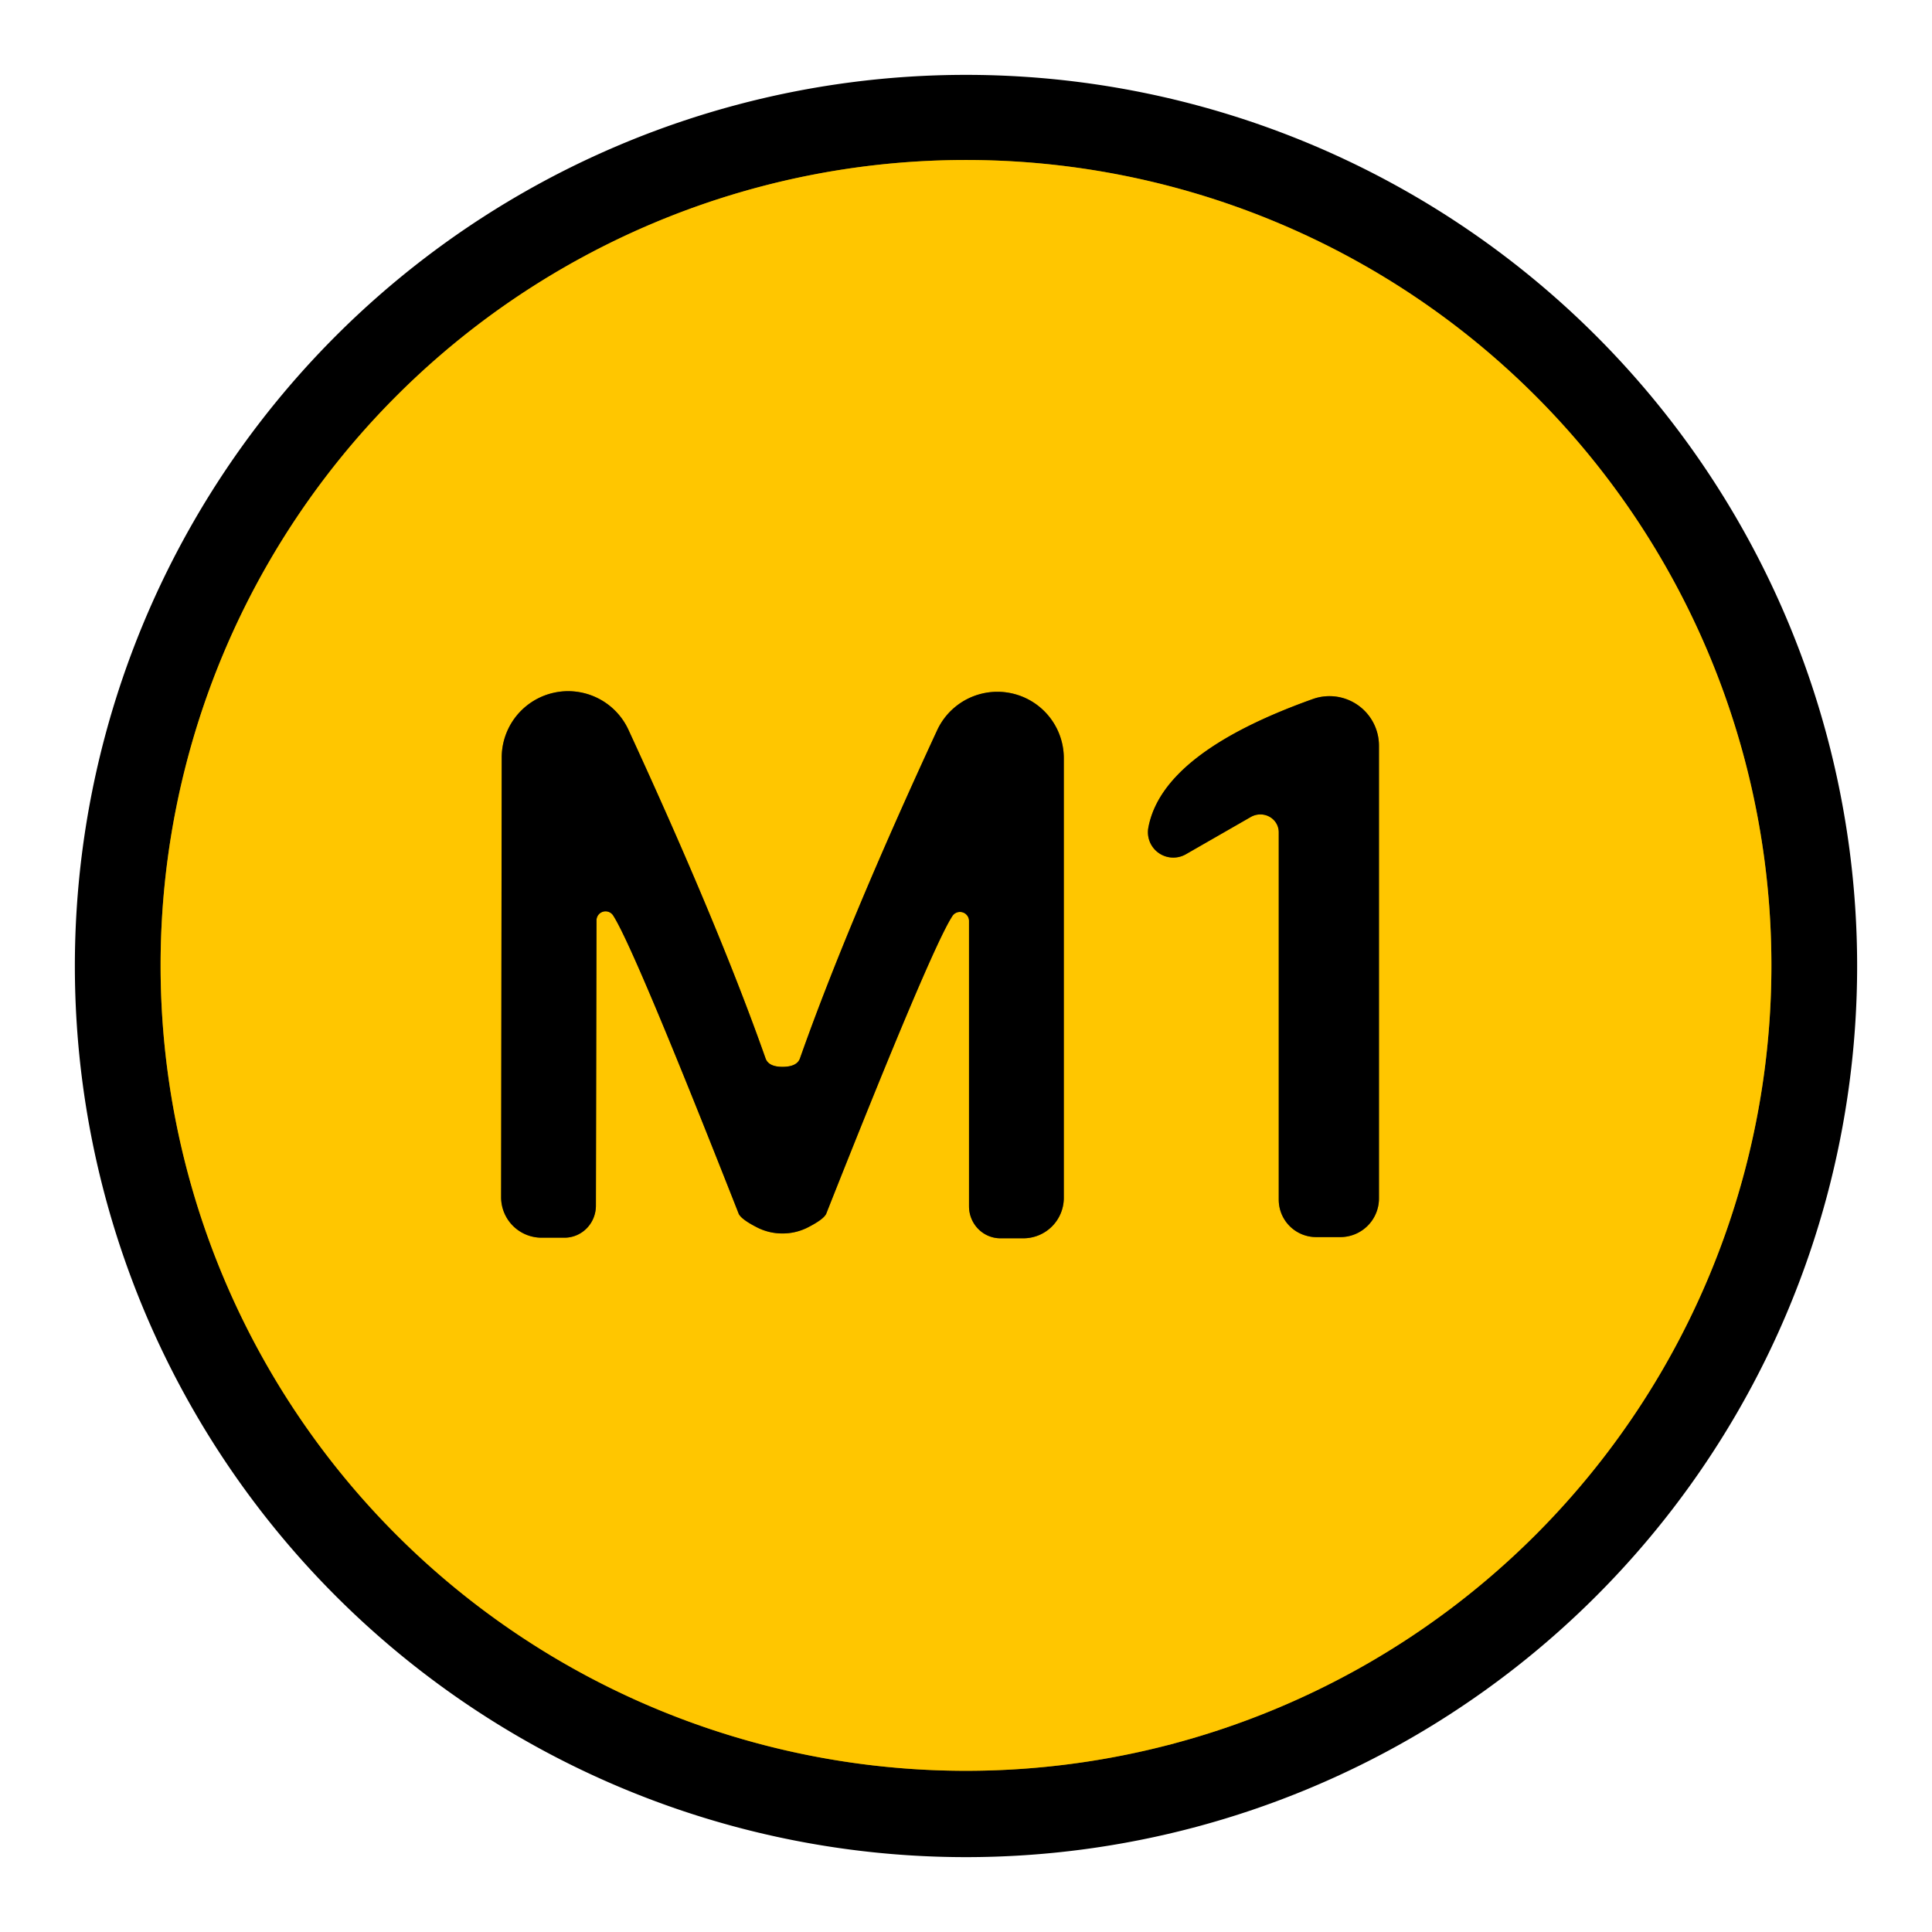 <svg xmlns="http://www.w3.org/2000/svg" version="1.1" viewBox="0.00 0.00 32.00 32.00">
<g stroke-width="2.00" fill="none" stroke-linecap="butt">
<path stroke="#806300" vector-effect="non-scaling-stroke" d="   M 29.34 15.99   A 13.34 13.34 0.0 0 0 16.00 2.65   A 13.34 13.34 0.0 0 0 2.66 15.99   A 13.34 13.34 0.0 0 0 16.00 29.33   A 13.34 13.34 0.0 0 0 29.34 15.99"/>
<path stroke="#806300" vector-effect="non-scaling-stroke" d="   M 12.96 20.43   Q 13.17 20.43 13.36 20.34   Q 13.66 20.19 13.69 20.09   Q 15.42 15.72 15.77 15.18   A 0.15 0.15 0.0 0 1 16.05 15.26   L 16.05 19.98   A 0.53 0.52 -90.0 0 0 16.57 20.51   L 16.95 20.51   A 0.67 0.67 0.0 0 0 17.62 19.84   L 17.62 12.56   A 1.10 1.10 0.0 0 0 15.52 12.10   Q 14.03 15.32 13.25 17.53   Q 13.20 17.67 12.96 17.67   Q 12.73 17.67 12.68 17.53   Q 11.90 15.32 10.41 12.09   A 1.10 1.10 0.0 0 0 8.31 12.55   L 8.30 19.83   A 0.67 0.67 0.0 0 0 8.97 20.50   L 9.35 20.50   A 0.53 0.52 -89.9 0 0 9.87 19.97   L 9.88 15.25   A 0.15 0.15 0.0 0 1 10.16 15.17   Q 10.51 15.72 12.23 20.09   Q 12.26 20.19 12.56 20.34   Q 12.75 20.43 12.96 20.43"/>
<path stroke="#806300" vector-effect="non-scaling-stroke" d="   M 19.64 14.15   L 20.72 13.53   A 0.31 0.30 -15.3 0 1 21.18 13.79   L 21.18 19.87   A 0.62 0.62 0.0 0 0 21.80 20.49   L 22.20 20.49   A 0.64 0.64 0.0 0 0 22.84 19.85   L 22.84 12.35   A 0.82 0.82 0.0 0 0 21.74 11.58   Q 19.25 12.47 19.02 13.71   A 0.42 0.42 0.0 0 0 19.64 14.15"/>
</g>
<path fill="#000000" d="   M 30.76 16.00   A 14.76 14.76 0.0 0 1 16.00 30.76   A 14.76 14.76 0.0 0 1 1.24 16.00   A 14.76 14.76 0.0 0 1 16.00 1.24   A 14.76 14.76 0.0 0 1 30.76 16.00   Z   M 29.34 15.99   A 13.34 13.34 0.0 0 0 16.00 2.65   A 13.34 13.34 0.0 0 0 2.66 15.99   A 13.34 13.34 0.0 0 0 16.00 29.33   A 13.34 13.34 0.0 0 0 29.34 15.99   Z"/>
<path fill="#ffc600" d="   M 29.34 15.99   A 13.34 13.34 0.0 0 1 16.00 29.33   A 13.34 13.34 0.0 0 1 2.66 15.99   A 13.34 13.34 0.0 0 1 16.00 2.65   A 13.34 13.34 0.0 0 1 29.34 15.99   Z   M 12.96 20.43   Q 13.17 20.43 13.36 20.34   Q 13.66 20.19 13.69 20.09   Q 15.42 15.72 15.77 15.18   A 0.15 0.15 0.0 0 1 16.05 15.26   L 16.05 19.98   A 0.53 0.52 -90.0 0 0 16.57 20.51   L 16.95 20.51   A 0.67 0.67 0.0 0 0 17.62 19.84   L 17.62 12.56   A 1.10 1.10 0.0 0 0 15.52 12.10   Q 14.03 15.32 13.25 17.53   Q 13.20 17.67 12.96 17.67   Q 12.73 17.67 12.68 17.53   Q 11.90 15.32 10.41 12.09   A 1.10 1.10 0.0 0 0 8.31 12.55   L 8.30 19.83   A 0.67 0.67 0.0 0 0 8.97 20.50   L 9.35 20.50   A 0.53 0.52 -89.9 0 0 9.87 19.97   L 9.88 15.25   A 0.15 0.15 0.0 0 1 10.16 15.17   Q 10.51 15.72 12.23 20.09   Q 12.26 20.19 12.56 20.34   Q 12.75 20.43 12.96 20.43   Z   M 19.64 14.15   L 20.72 13.53   A 0.31 0.30 -15.3 0 1 21.18 13.79   L 21.18 19.87   A 0.62 0.62 0.0 0 0 21.80 20.49   L 22.20 20.49   A 0.64 0.64 0.0 0 0 22.84 19.85   L 22.84 12.35   A 0.82 0.82 0.0 0 0 21.74 11.58   Q 19.25 12.47 19.02 13.71   A 0.42 0.42 0.0 0 0 19.64 14.15   Z"/>
<path fill="#000000" d="   M 12.96 17.67   Q 13.20 17.67 13.25 17.53   Q 14.03 15.32 15.52 12.10   A 1.10 1.10 0.0 0 1 17.62 12.56   L 17.62 19.84   A 0.67 0.67 0.0 0 1 16.95 20.51   L 16.57 20.51   A 0.53 0.52 90.0 0 1 16.05 19.98   L 16.05 15.26   A 0.15 0.15 0.0 0 0 15.77 15.18   Q 15.42 15.72 13.69 20.09   Q 13.66 20.19 13.36 20.34   Q 13.17 20.43 12.96 20.43   Q 12.75 20.43 12.56 20.34   Q 12.26 20.19 12.23 20.09   Q 10.51 15.72 10.16 15.17   A 0.15 0.15 0.0 0 0 9.88 15.25   L 9.87 19.97   A 0.53 0.52 -89.9 0 1 9.35 20.50   L 8.97 20.50   A 0.67 0.67 0.0 0 1 8.30 19.83   L 8.31 12.55   A 1.10 1.10 0.0 0 1 10.41 12.09   Q 11.90 15.32 12.68 17.53   Q 12.73 17.67 12.96 17.67   Z"/>
<path fill="#000000" d="   M 19.02 13.71   Q 19.25 12.47 21.74 11.58   A 0.82 0.82 0.0 0 1 22.84 12.35   L 22.84 19.85   A 0.64 0.64 0.0 0 1 22.20 20.49   L 21.80 20.49   A 0.62 0.62 0.0 0 1 21.18 19.87   L 21.18 13.79   A 0.31 0.30 -15.3 0 0 20.72 13.53   L 19.64 14.15   A 0.42 0.42 0.0 0 1 19.02 13.71   Z"/>
</svg>
